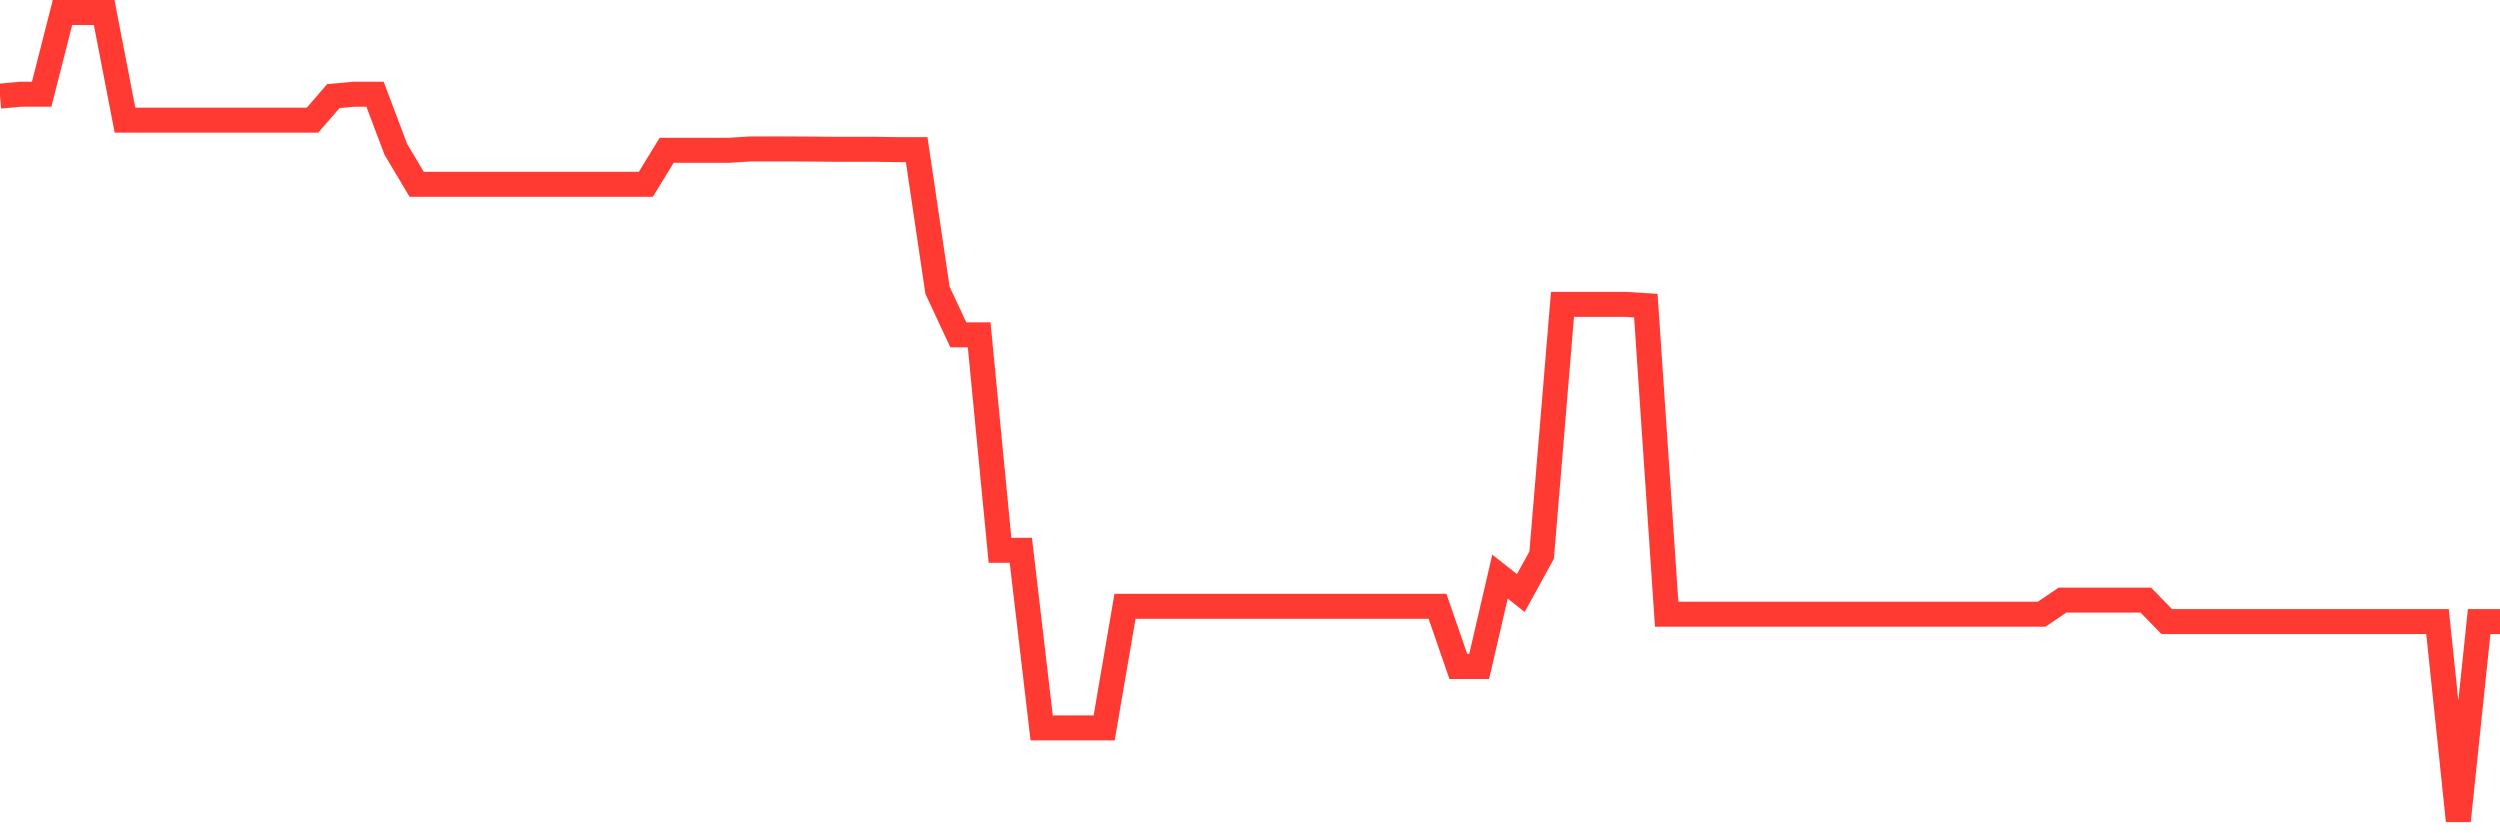 <svg
  xmlns="http://www.w3.org/2000/svg"
  xmlns:xlink="http://www.w3.org/1999/xlink"
  width="120"
  height="40"
  viewBox="0 0 120 40"
  preserveAspectRatio="none"
>
  <polyline
    points="0,4.614 1,4.522 2,4.522 3,0.6 4,0.6 5,0.6 6,5.769 7,5.769 8,5.769 9,5.769 10,5.769 11,5.769 12,5.769 13,5.769 14,5.769 15,5.769 16,4.614 17,4.522 18,4.522 19,7.168 20,8.846 21,8.846 22,8.846 23,8.846 24,8.846 25,8.846 26,8.846 27,8.846 28,8.846 29,8.846 30,8.846 31,8.846 32,7.214 33,7.214 34,7.214 35,7.214 36,7.151 37,7.151 38,7.151 39,7.156 40,7.166 41,7.166 42,7.166 43,7.182 44,7.182 45,13.933 46,16.073 47,16.073 48,26.413 49,26.413 50,34.938 51,34.938 52,34.938 53,34.938 54,29.102 55,29.102 56,29.102 57,29.102 58,29.102 59,29.102 60,29.102 61,29.102 62,29.102 63,29.102 64,29.102 65,29.102 66,29.102 67,29.102 68,29.102 69,29.102 70,31.991 71,31.991 72,27.679 73,28.466 74,26.644 75,14.609 76,14.609 77,14.609 78,14.609 79,14.67 80,29.482 81,29.482 82,29.482 83,29.482 84,29.482 85,29.482 86,29.482 87,29.482 88,29.482 89,29.482 90,29.482 91,29.482 92,29.482 93,29.482 94,29.482 95,29.482 96,29.482 97,29.482 98,29.482 99,28.805 100,28.805 101,28.805 102,28.805 103,28.805 104,29.834 105,29.834 106,29.834 107,29.834 108,29.834 109,29.834 110,29.834 111,29.834 112,29.834 113,29.834 114,29.834 115,29.834 116,29.834 117,29.834 118,39.4 119,29.834 120,29.834"
    fill="none"
    stroke="#ff3a33"
    stroke-width="1.2"
  >
  </polyline>
</svg>